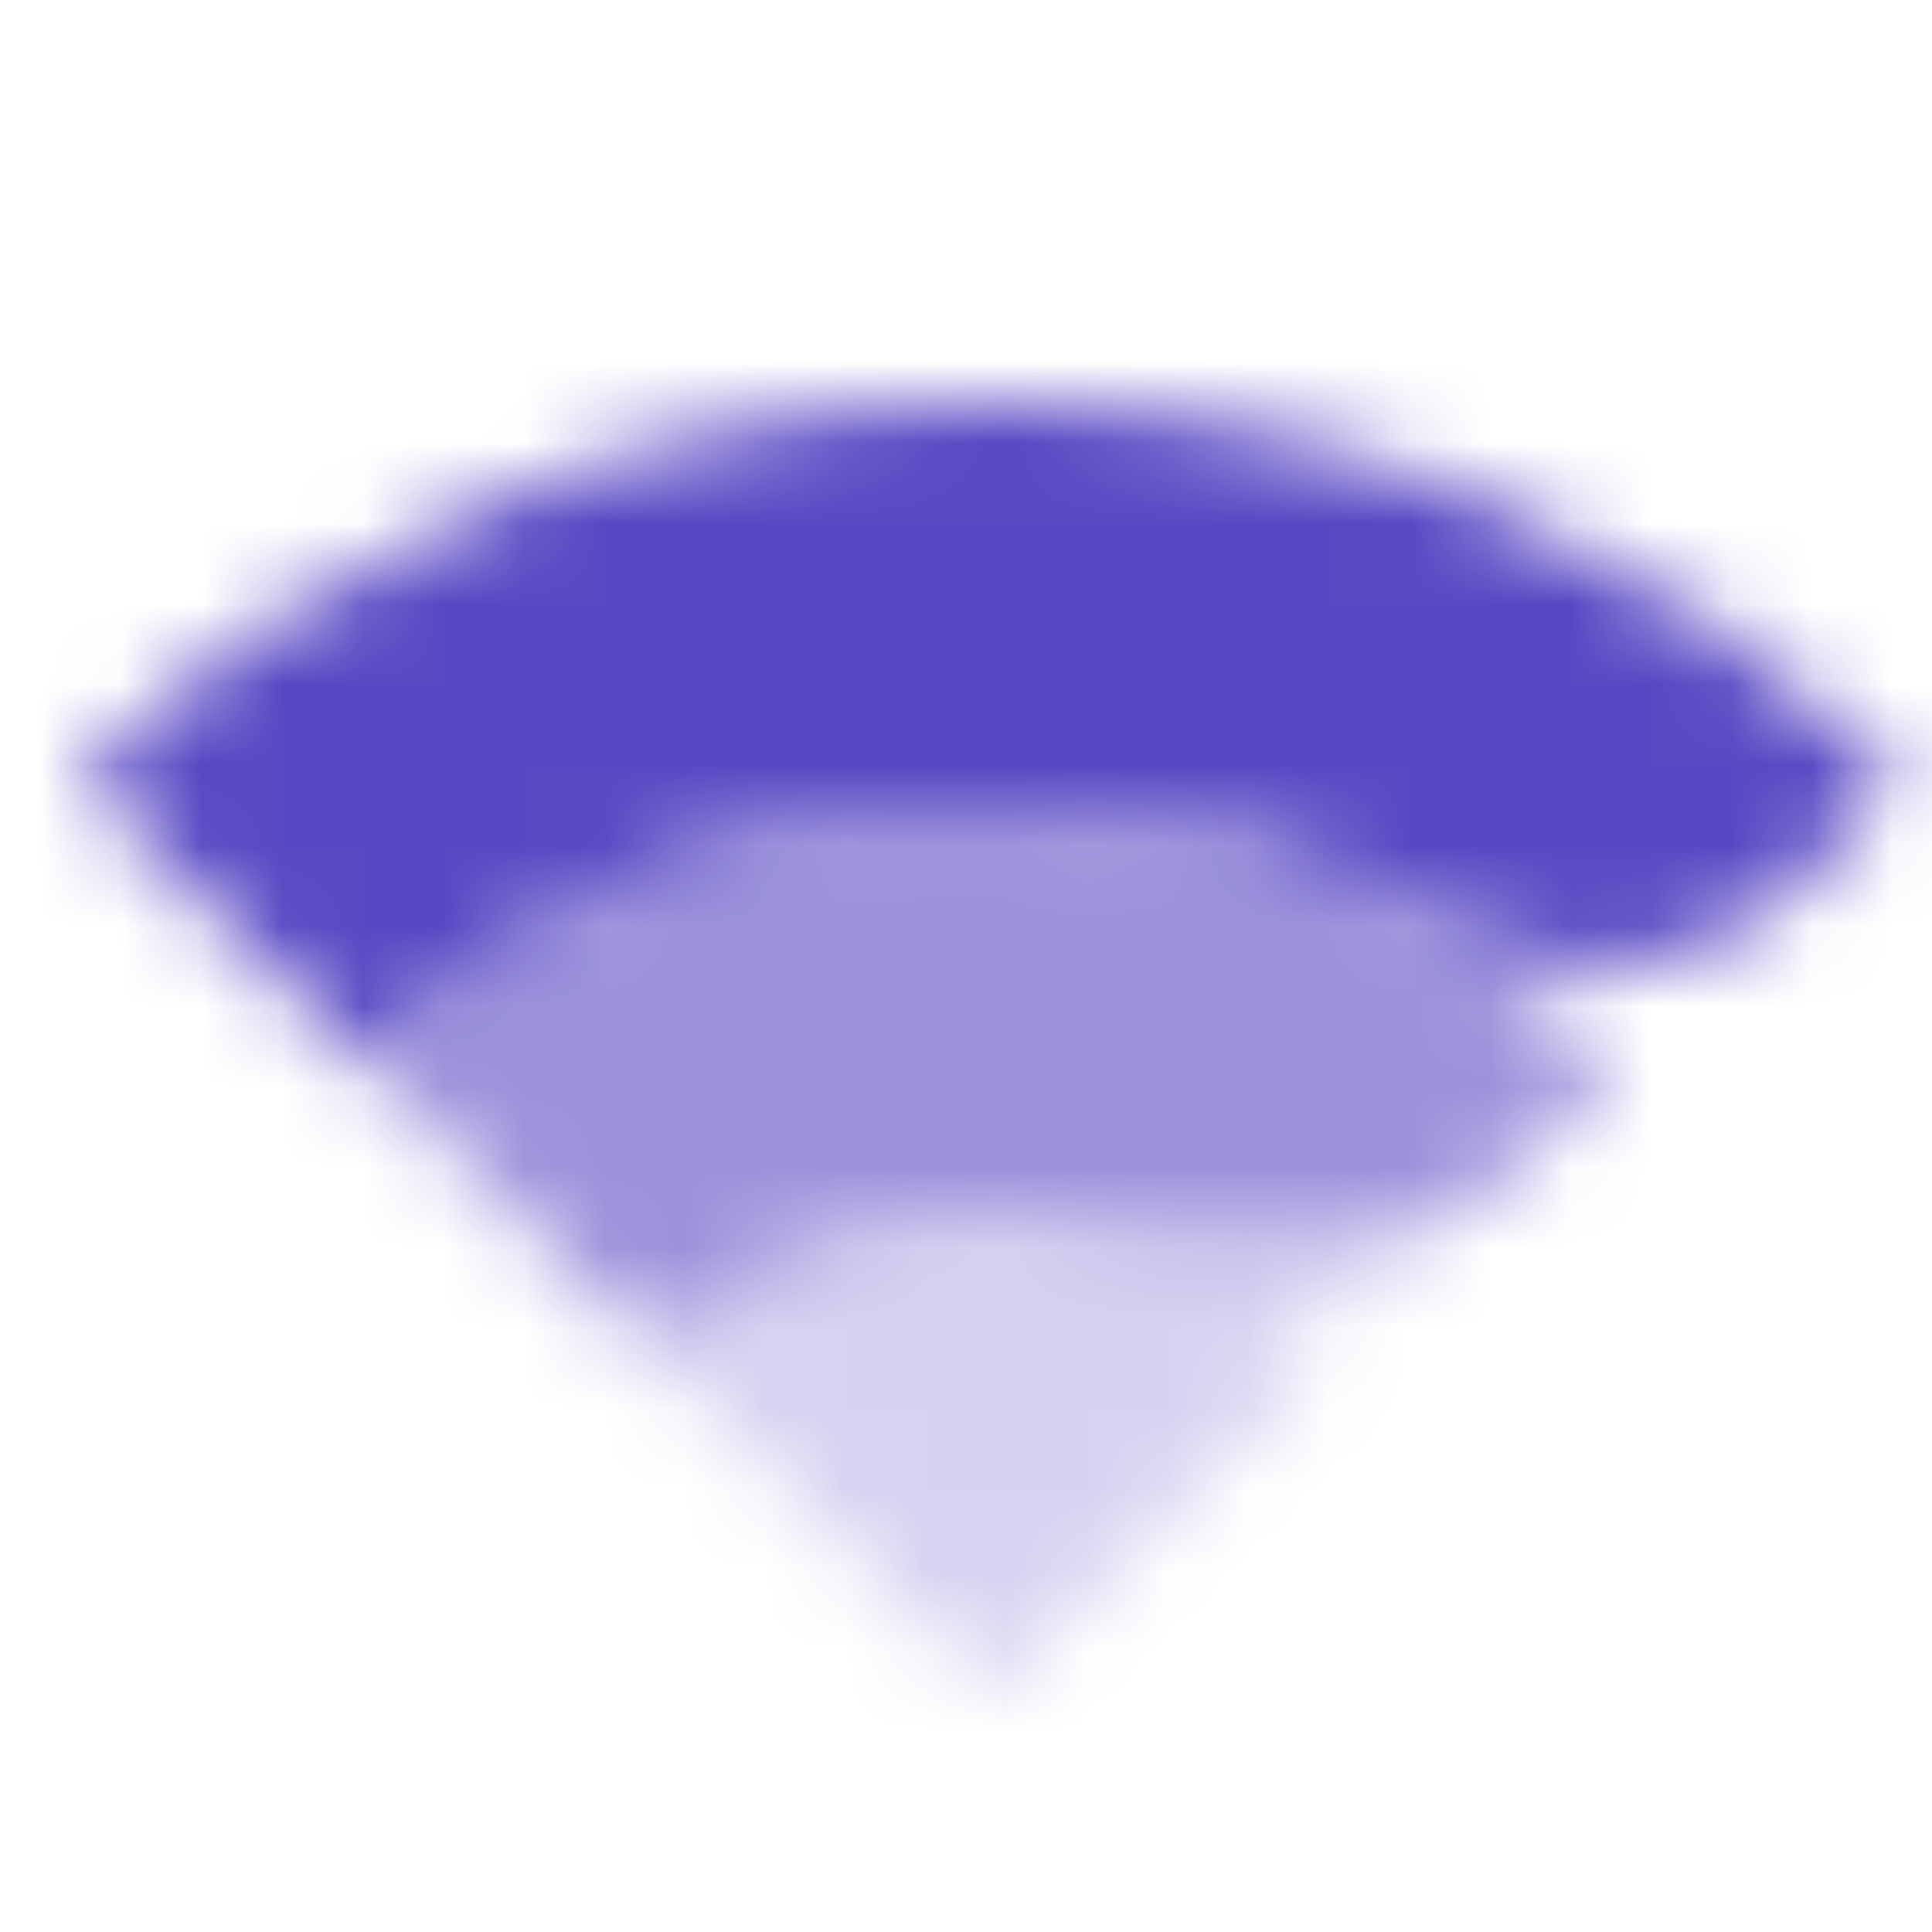 <svg width="24" height="24" viewBox="0 0 24 24" fill="none" xmlns="http://www.w3.org/2000/svg">
<mask id="mask0_5452_32151" style="mask-type:alpha" maskUnits="userSpaceOnUse" x="1" y="5" width="23" height="16">
<path d="M16.556 16.757C15.47 15.672 13.97 15 12.314 15C10.657 15 9.157 15.672 8.071 16.757L12.314 21L16.556 16.757Z" fill="black" fill-opacity="0.25"/>
<path d="M17.71 11.413C16.116 10.513 14.275 10 12.314 10C9.276 10 6.526 11.231 4.536 13.222L1 9.686C3.895 6.791 7.895 5 12.314 5C16.732 5 20.732 6.791 23.627 9.686L22.213 11.101C21.042 12.272 19.154 12.227 17.71 11.413Z" fill="black"/>
<path d="M14.004 15.241C13.468 15.084 12.9 15 12.314 15C10.657 15 9.157 15.672 8.071 16.757L4.536 13.222C6.526 11.231 9.276 10 12.314 10C15.351 10 18.101 11.231 20.092 13.222L18.678 14.636C17.506 15.808 15.594 15.707 14.004 15.241Z" fill="black" fill-opacity="0.6"/>
</mask>
<g mask="url(#mask0_5452_32151)">
<rect width="24" height="24" fill="#5848C3"/>
</g>
</svg>